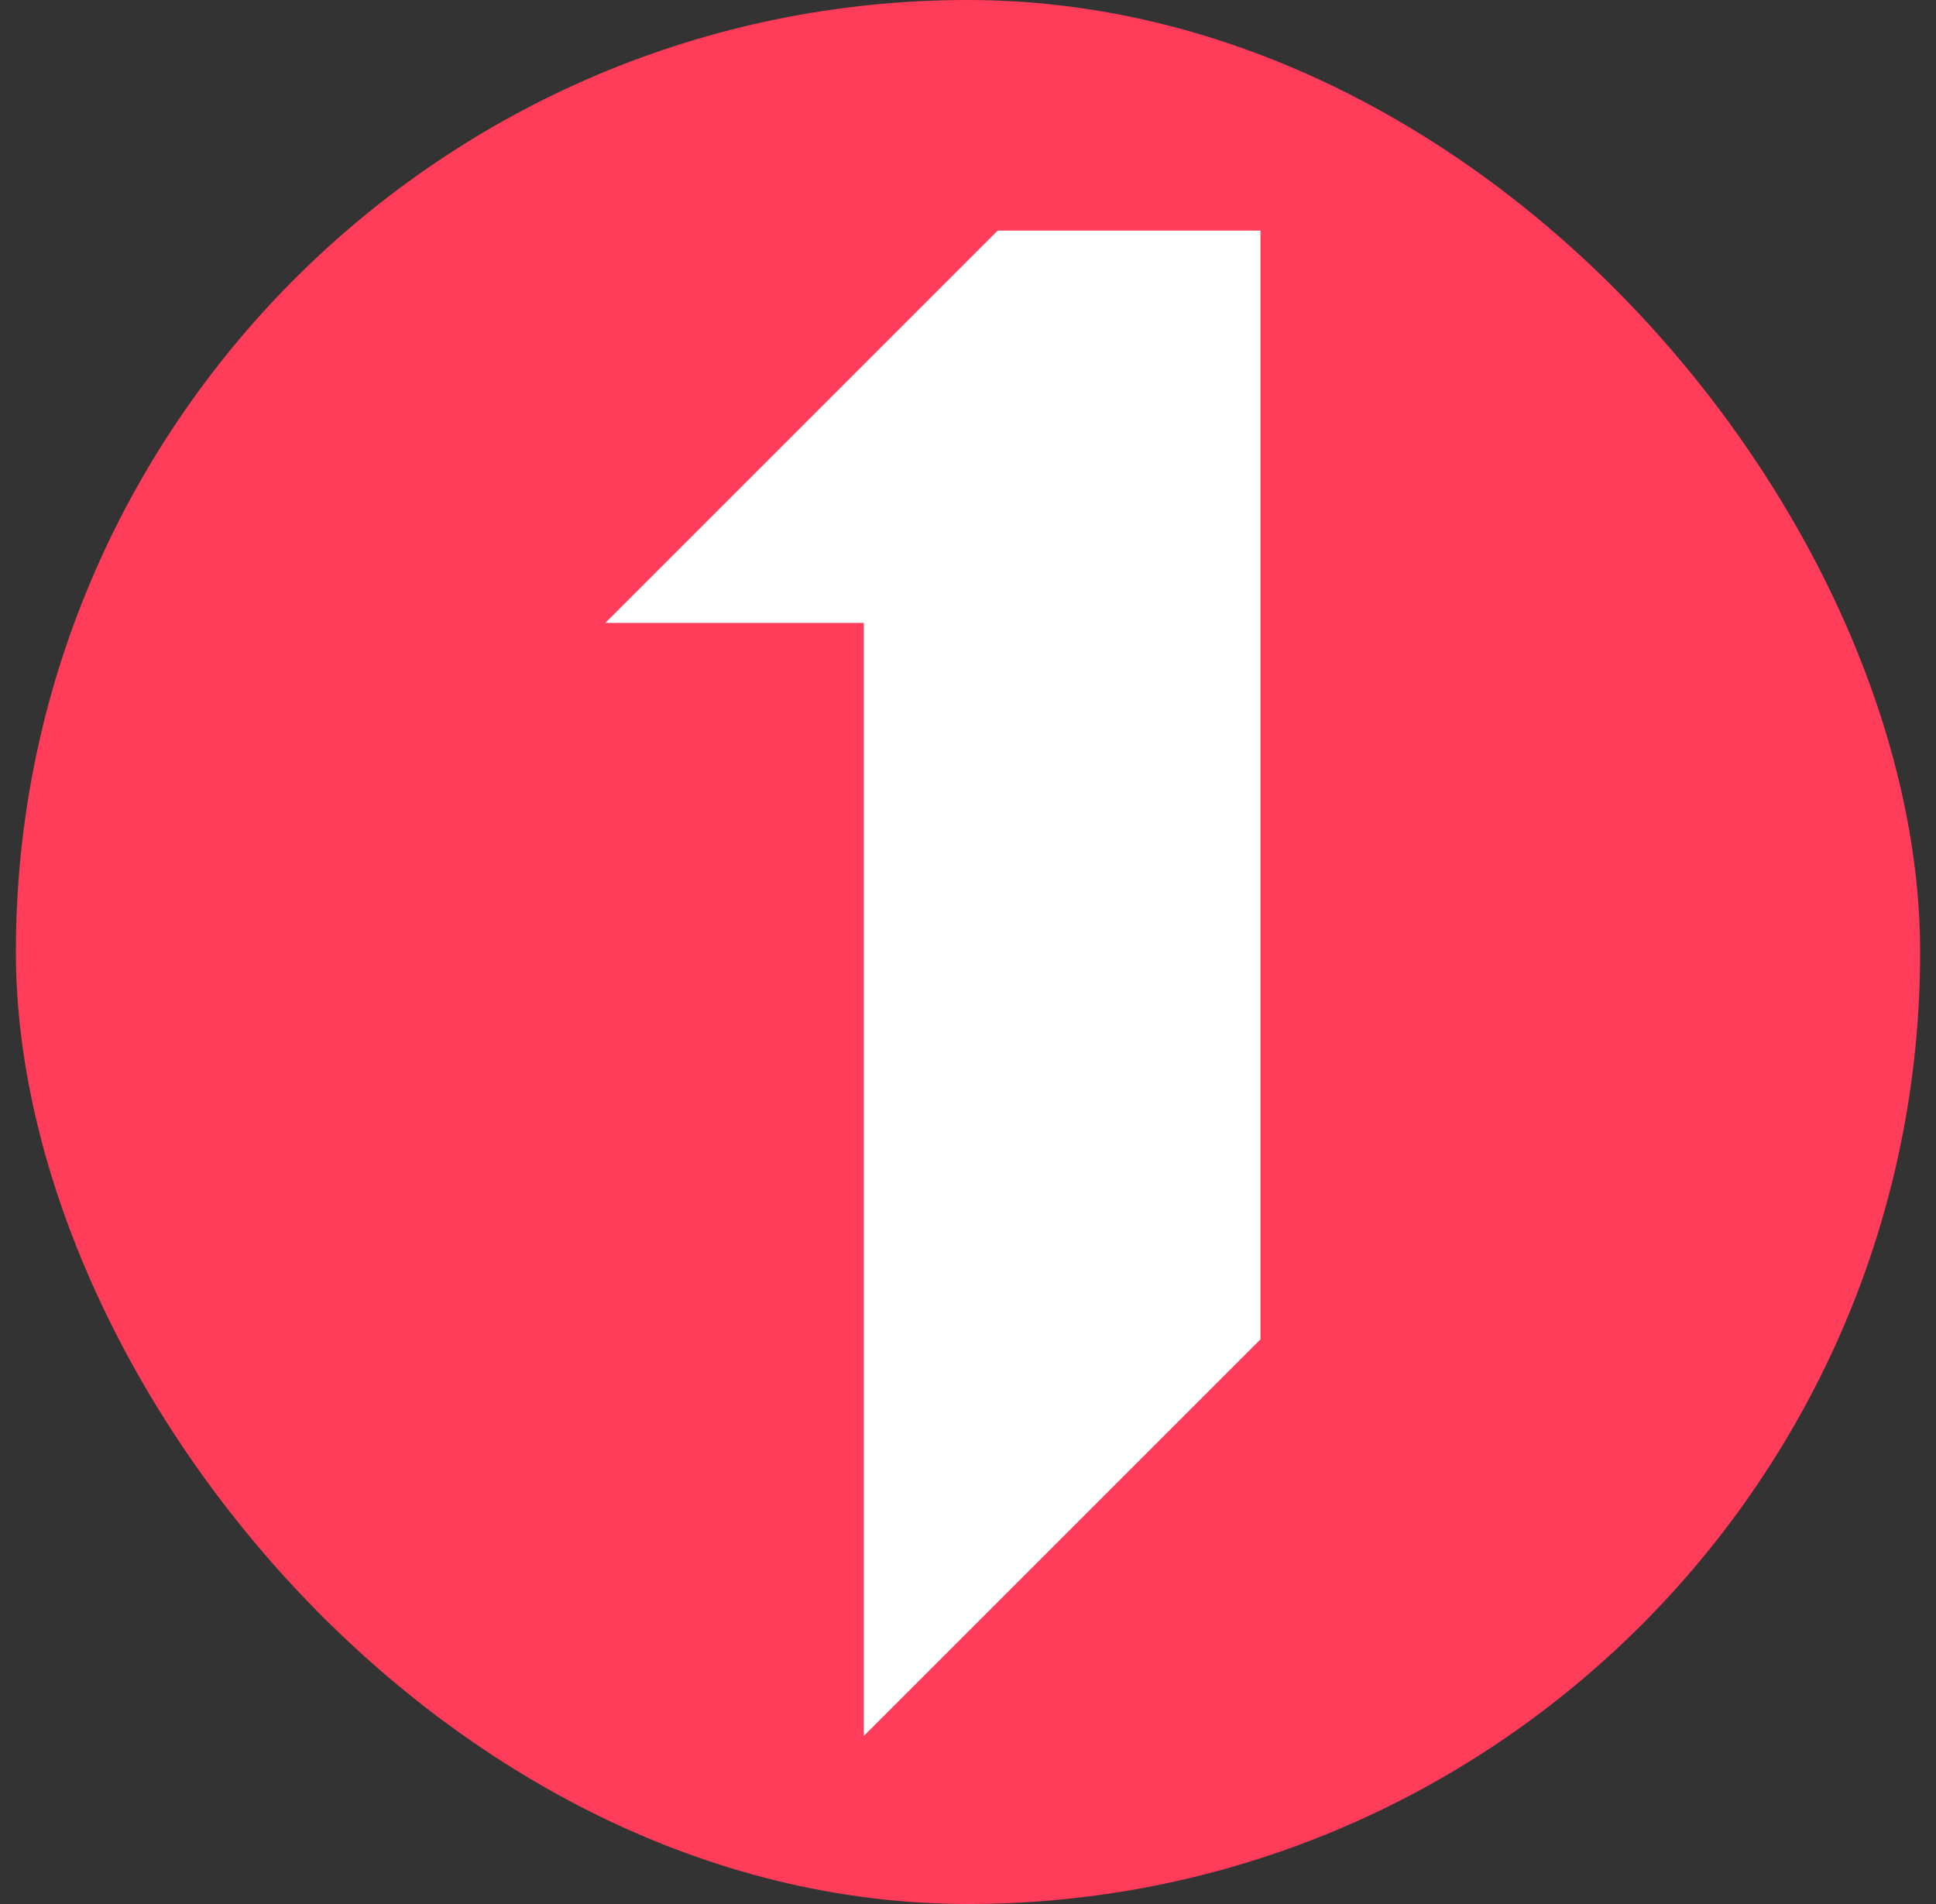 <svg width="61" height="60" viewBox="0 0 61 60" fill="none" xmlns="http://www.w3.org/2000/svg">
<rect x="0" y="0" width="61" height="60" fill="#333333" stroke="none"/>
<g clip-path="url(#clip0_1335_7995)">
<rect x="0.5" width="60" height="60" rx="30" fill="#FF3C5A"/>
<path d="M27.216 54.706L39.715 42.207V7.267H31.436L19.073 19.629H27.216V54.706Z" fill="white"/>
</g>
<defs>
<clipPath id="clip0_1335_7995">
<rect x="0.5" width="60" height="60" rx="30" fill="white"/>
</clipPath>
</defs>
</svg>
